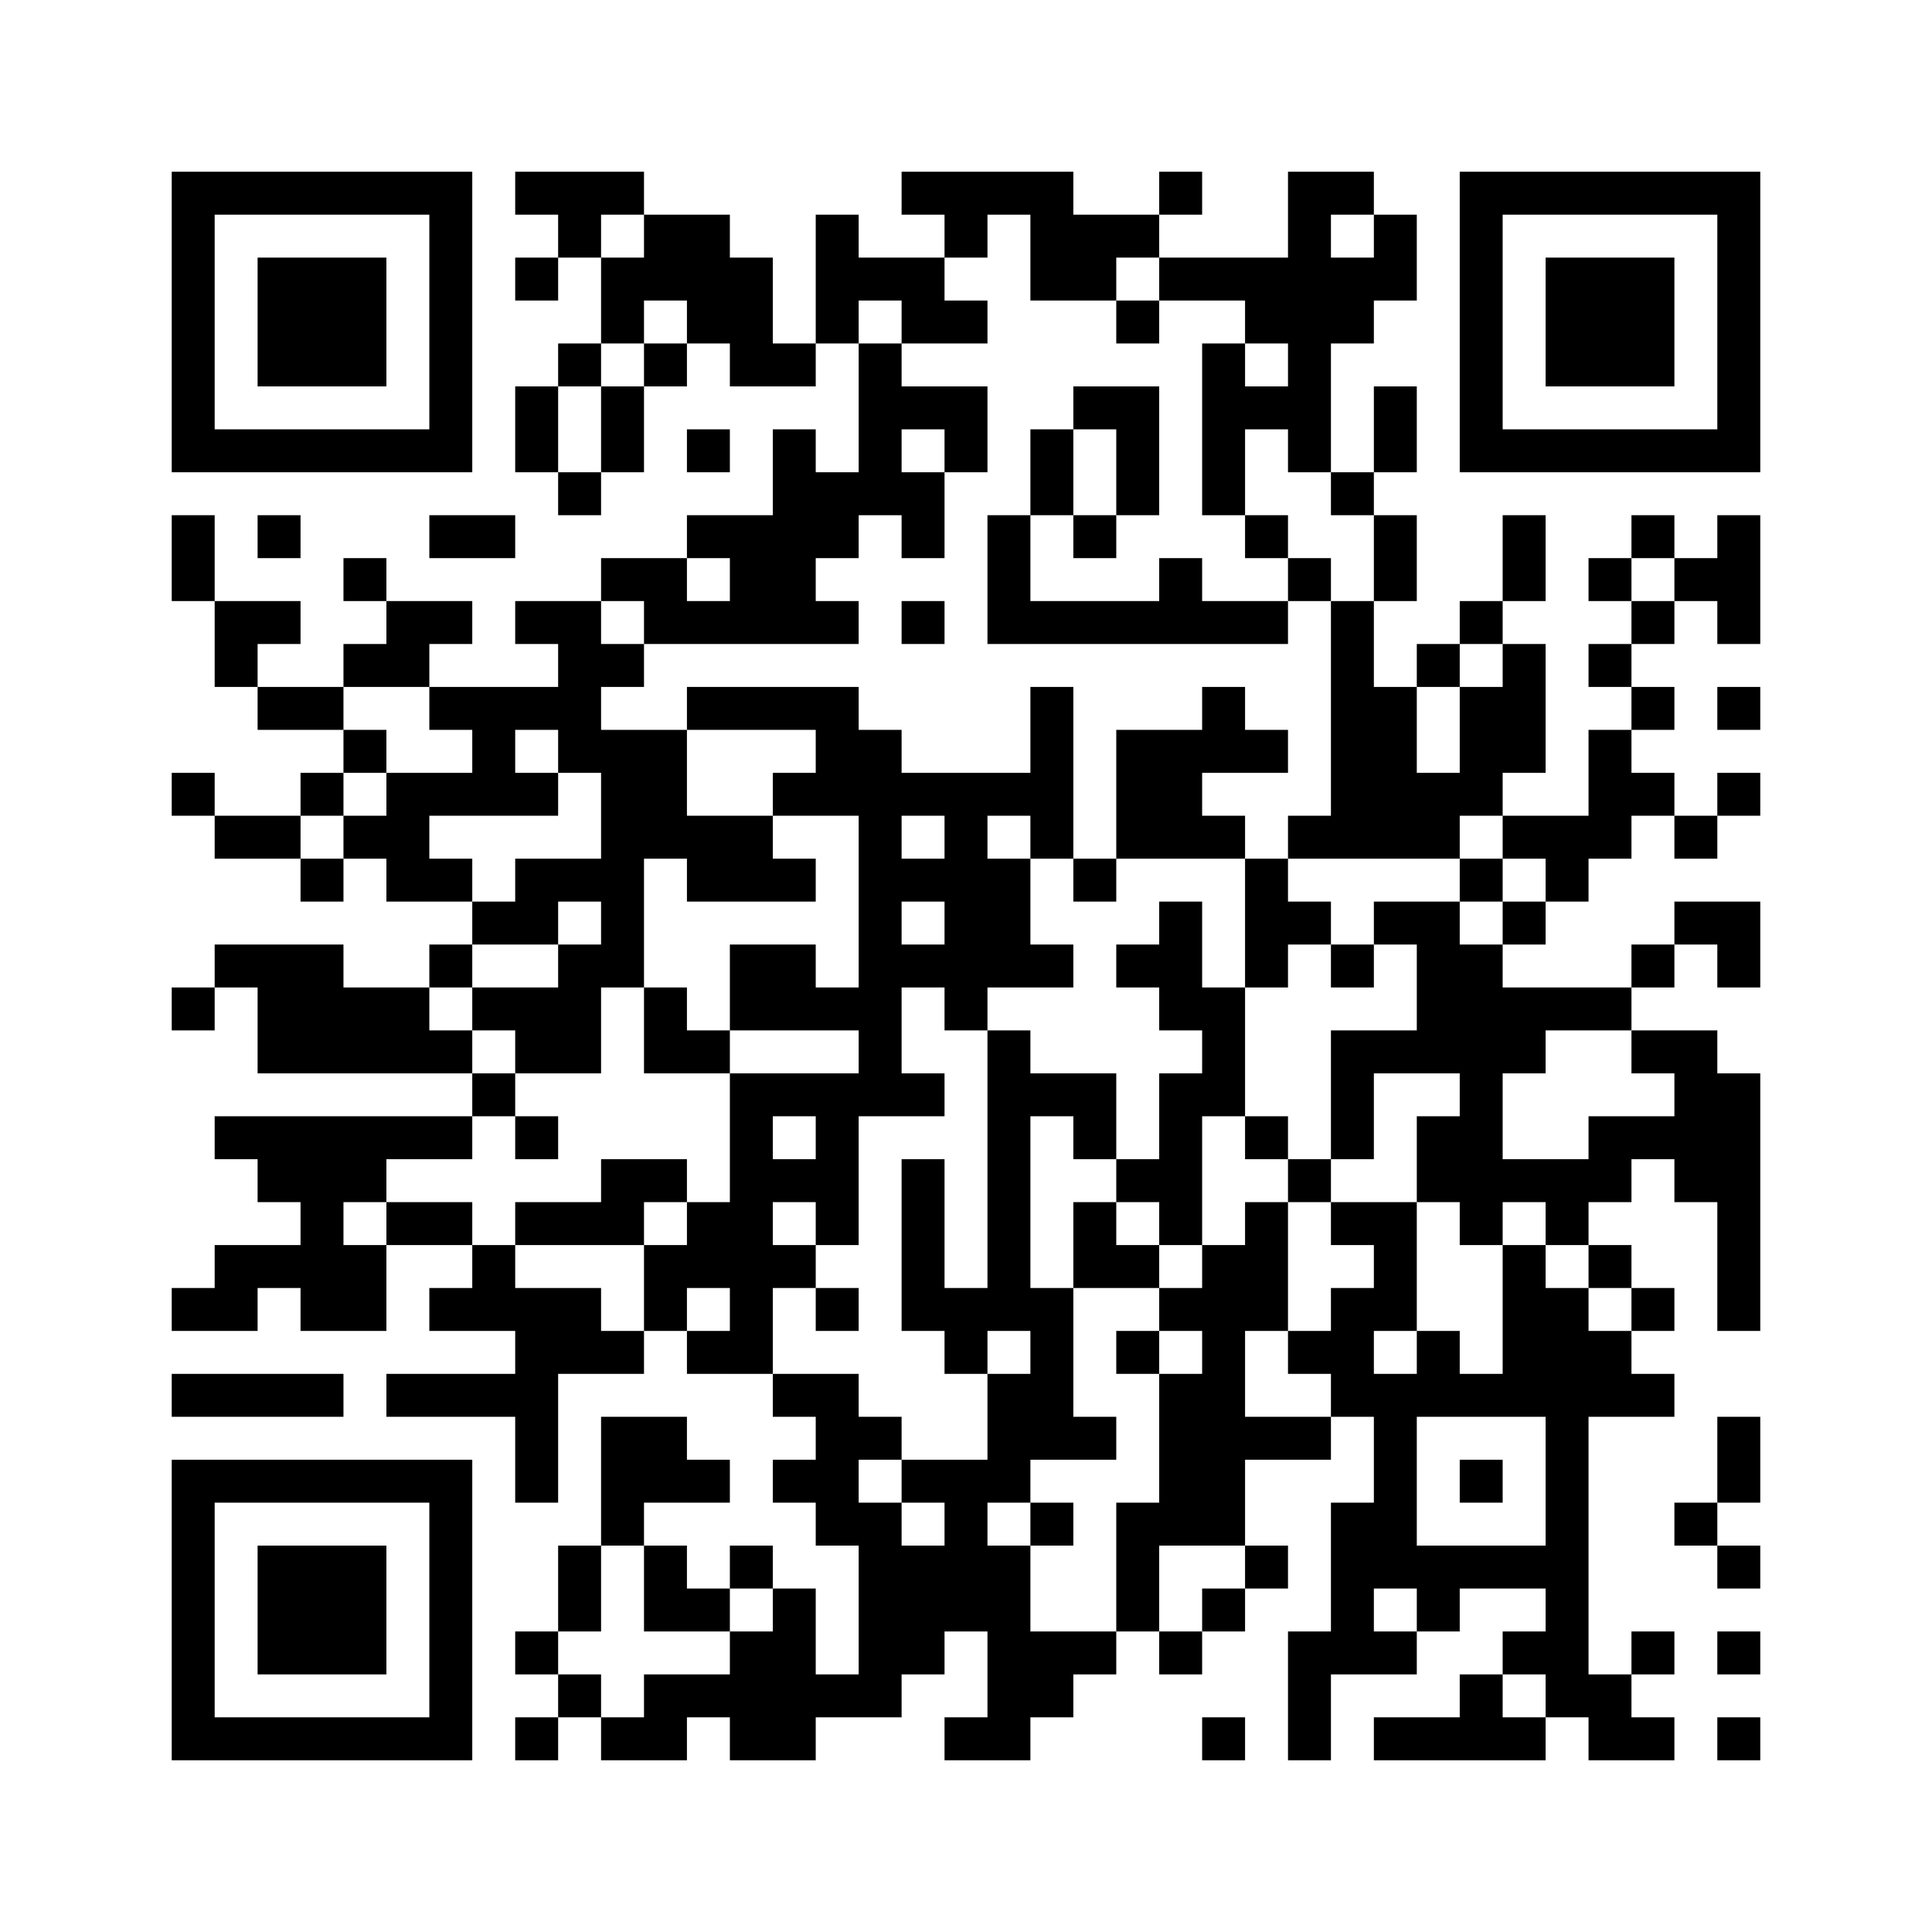 ﻿<?xml version="1.0" encoding="UTF-8"?>
<!DOCTYPE svg PUBLIC "-//W3C//DTD SVG 1.1//EN" "http://www.w3.org/Graphics/SVG/1.1/DTD/svg11.dtd">
<svg xmlns="http://www.w3.org/2000/svg" version="1.1" viewBox="0 0 45 45" stroke="none">
	<rect width="100%" height="100%" fill="#ffffff"/>
	<path d="M4,4h7v1h-7z M12,4h3v1h-3z M21,4h4v1h-4z M27,4h1v1h-1z M30,4h1v7h-1z M31,4h1v1h-1z M34,4h7v1h-7z M4,5h1v6h-1z M10,5h1v6h-1z M13,5h1v1h-1z M15,5h2v2h-2z M19,5h1v3h-1z M22,5h1v1h-1z M24,5h2v2h-2z M26,5h1v1h-1z M32,5h1v2h-1z M34,5h1v6h-1z M40,5h1v6h-1z M6,6h3v3h-3z M12,6h1v1h-1z M14,6h1v2h-1z M17,6h1v3h-1z M20,6h2v1h-2z M27,6h3v1h-3z M31,6h1v2h-1z M36,6h3v3h-3z M16,7h1v1h-1z M21,7h2v1h-2z M26,7h1v1h-1z M29,7h1v1h-1z M13,8h1v1h-1z M15,8h1v1h-1z M18,8h1v1h-1z M20,8h1v4h-1z M28,8h1v4h-1z M12,9h1v2h-1z M14,9h1v2h-1z M21,9h2v1h-2z M25,9h2v1h-2z M29,9h1v1h-1z M32,9h1v2h-1z M5,10h5v1h-5z M16,10h1v1h-1z M18,10h1v5h-1z M22,10h1v1h-1z M24,10h1v2h-1z M26,10h1v2h-1z M35,10h5v1h-5z M13,11h1v1h-1z M19,11h1v2h-1z M21,11h1v2h-1z M31,11h1v1h-1z M4,12h1v2h-1z M6,12h1v1h-1z M10,12h2v1h-2z M16,12h2v1h-2z M23,12h1v3h-1z M25,12h1v1h-1z M29,12h1v1h-1z M32,12h1v2h-1z M35,12h1v2h-1z M38,12h1v1h-1z M40,12h1v3h-1z M8,13h1v1h-1z M14,13h2v1h-2z M17,13h1v2h-1z M27,13h1v2h-1z M30,13h1v1h-1z M37,13h1v1h-1z M39,13h1v1h-1z M5,14h2v1h-2z M9,14h2v1h-2z M12,14h2v1h-2z M15,14h2v1h-2z M19,14h1v1h-1z M21,14h1v1h-1z M24,14h3v1h-3z M28,14h2v1h-2z M31,14h1v6h-1z M34,14h1v1h-1z M38,14h1v1h-1z M5,15h1v1h-1z M8,15h2v1h-2z M13,15h1v3h-1z M14,15h1v1h-1z M33,15h1v1h-1z M35,15h1v3h-1z M37,15h1v1h-1z M6,16h2v1h-2z M10,16h3v1h-3z M16,16h4v1h-4z M24,16h1v4h-1z M28,16h1v2h-1z M32,16h1v4h-1z M34,16h1v3h-1z M38,16h1v1h-1z M40,16h1v1h-1z M8,17h1v1h-1z M11,17h1v2h-1z M14,17h2v3h-2z M19,17h2v2h-2z M26,17h2v3h-2z M29,17h1v1h-1z M37,17h1v3h-1z M4,18h1v1h-1z M7,18h1v1h-1z M9,18h1v3h-1z M10,18h1v1h-1z M12,18h1v1h-1z M18,18h1v1h-1z M21,18h3v1h-3z M33,18h1v2h-1z M38,18h1v1h-1z M40,18h1v1h-1z M5,19h2v1h-2z M8,19h1v1h-1z M16,19h2v2h-2z M20,19h1v7h-1z M22,19h1v5h-1z M28,19h1v1h-1z M30,19h1v1h-1z M35,19h2v1h-2z M39,19h1v1h-1z M7,20h1v1h-1z M10,20h1v1h-1z M12,20h3v1h-3z M18,20h1v1h-1z M21,20h1v1h-1z M23,20h1v3h-1z M25,20h1v1h-1z M29,20h1v3h-1z M34,20h1v1h-1z M36,20h1v1h-1z M11,21h2v1h-2z M14,21h1v2h-1z M27,21h1v3h-1z M30,21h1v1h-1z M32,21h2v1h-2z M35,21h1v1h-1z M39,21h2v1h-2z M5,22h3v1h-3z M10,22h1v1h-1z M13,22h1v3h-1z M17,22h2v2h-2z M21,22h1v1h-1z M24,22h1v1h-1z M26,22h1v1h-1z M31,22h1v1h-1z M33,22h2v3h-2z M38,22h1v1h-1z M40,22h1v1h-1z M4,23h1v1h-1z M6,23h4v2h-4z M11,23h2v1h-2z M15,23h1v2h-1z M19,23h1v1h-1z M28,23h1v3h-1z M35,23h3v1h-3z M10,24h1v1h-1z M12,24h1v1h-1z M16,24h1v1h-1z M23,24h1v7h-1z M31,24h1v3h-1z M32,24h1v1h-1z M35,24h1v1h-1z M38,24h2v1h-2z M11,25h1v1h-1z M17,25h1v7h-1z M18,25h2v1h-2z M21,25h1v1h-1z M24,25h2v1h-2z M27,25h1v4h-1z M34,25h1v4h-1z M39,25h2v3h-2z M5,26h6v1h-6z M12,26h1v1h-1z M19,26h1v3h-1z M25,26h1v1h-1z M29,26h1v1h-1z M33,26h1v2h-1z M37,26h2v1h-2z M6,27h3v1h-3z M14,27h2v1h-2z M18,27h1v1h-1z M21,27h1v4h-1z M26,27h1v1h-1z M30,27h1v1h-1z M35,27h3v1h-3z M7,28h1v3h-1z M9,28h2v1h-2z M12,28h3v1h-3z M16,28h1v2h-1z M25,28h1v2h-1z M29,28h1v3h-1z M31,28h2v1h-2z M36,28h1v1h-1z M40,28h1v3h-1z M5,29h2v1h-2z M8,29h1v2h-1z M11,29h1v2h-1z M15,29h1v2h-1z M18,29h1v1h-1z M26,29h1v1h-1z M28,29h1v7h-1z M32,29h1v2h-1z M35,29h1v4h-1z M37,29h1v1h-1z M4,30h2v1h-2z M10,30h1v1h-1z M12,30h1v5h-1z M13,30h1v2h-1z M19,30h1v1h-1z M22,30h1v2h-1z M24,30h1v4h-1z M27,30h1v1h-1z M31,30h1v3h-1z M36,30h1v10h-1z M38,30h1v1h-1z M14,31h1v1h-1z M16,31h1v1h-1z M26,31h1v1h-1z M30,31h1v1h-1z M33,31h1v2h-1z M37,31h1v2h-1z M4,32h4v1h-4z M9,32h3v1h-3z M18,32h2v1h-2z M23,32h1v3h-1z M27,32h1v4h-1z M32,32h1v5h-1z M34,32h1v1h-1z M38,32h1v1h-1z M14,33h2v2h-2z M19,33h1v3h-1z M20,33h1v1h-1z M25,33h1v1h-1z M29,33h2v1h-2z M40,33h1v2h-1z M4,34h7v1h-7z M16,34h1v1h-1z M18,34h1v1h-1z M21,34h2v1h-2z M34,34h1v1h-1z M4,35h1v6h-1z M10,35h1v6h-1z M14,35h1v1h-1z M20,35h1v5h-1z M22,35h1v3h-1z M24,35h1v1h-1z M26,35h1v3h-1z M31,35h1v4h-1z M39,35h1v1h-1z M6,36h3v3h-3z M13,36h1v2h-1z M15,36h1v2h-1z M17,36h1v1h-1z M21,36h1v3h-1z M23,36h1v5h-1z M29,36h1v1h-1z M33,36h3v1h-3z M40,36h1v1h-1z M16,37h1v1h-1z M18,37h1v4h-1z M28,37h1v1h-1z M33,37h1v1h-1z M12,38h1v1h-1z M17,38h1v3h-1z M24,38h2v1h-2z M27,38h1v1h-1z M30,38h1v3h-1z M32,38h1v1h-1z M35,38h1v1h-1z M38,38h1v1h-1z M40,38h1v1h-1z M13,39h1v1h-1z M15,39h2v1h-2z M19,39h1v1h-1z M24,39h1v1h-1z M34,39h1v2h-1z M37,39h1v2h-1z M5,40h5v1h-5z M12,40h1v1h-1z M14,40h2v1h-2z M22,40h1v1h-1z M28,40h1v1h-1z M32,40h2v1h-2z M35,40h1v1h-1z M38,40h1v1h-1z M40,40h1v1h-1z" fill="#000000"/>
</svg>
